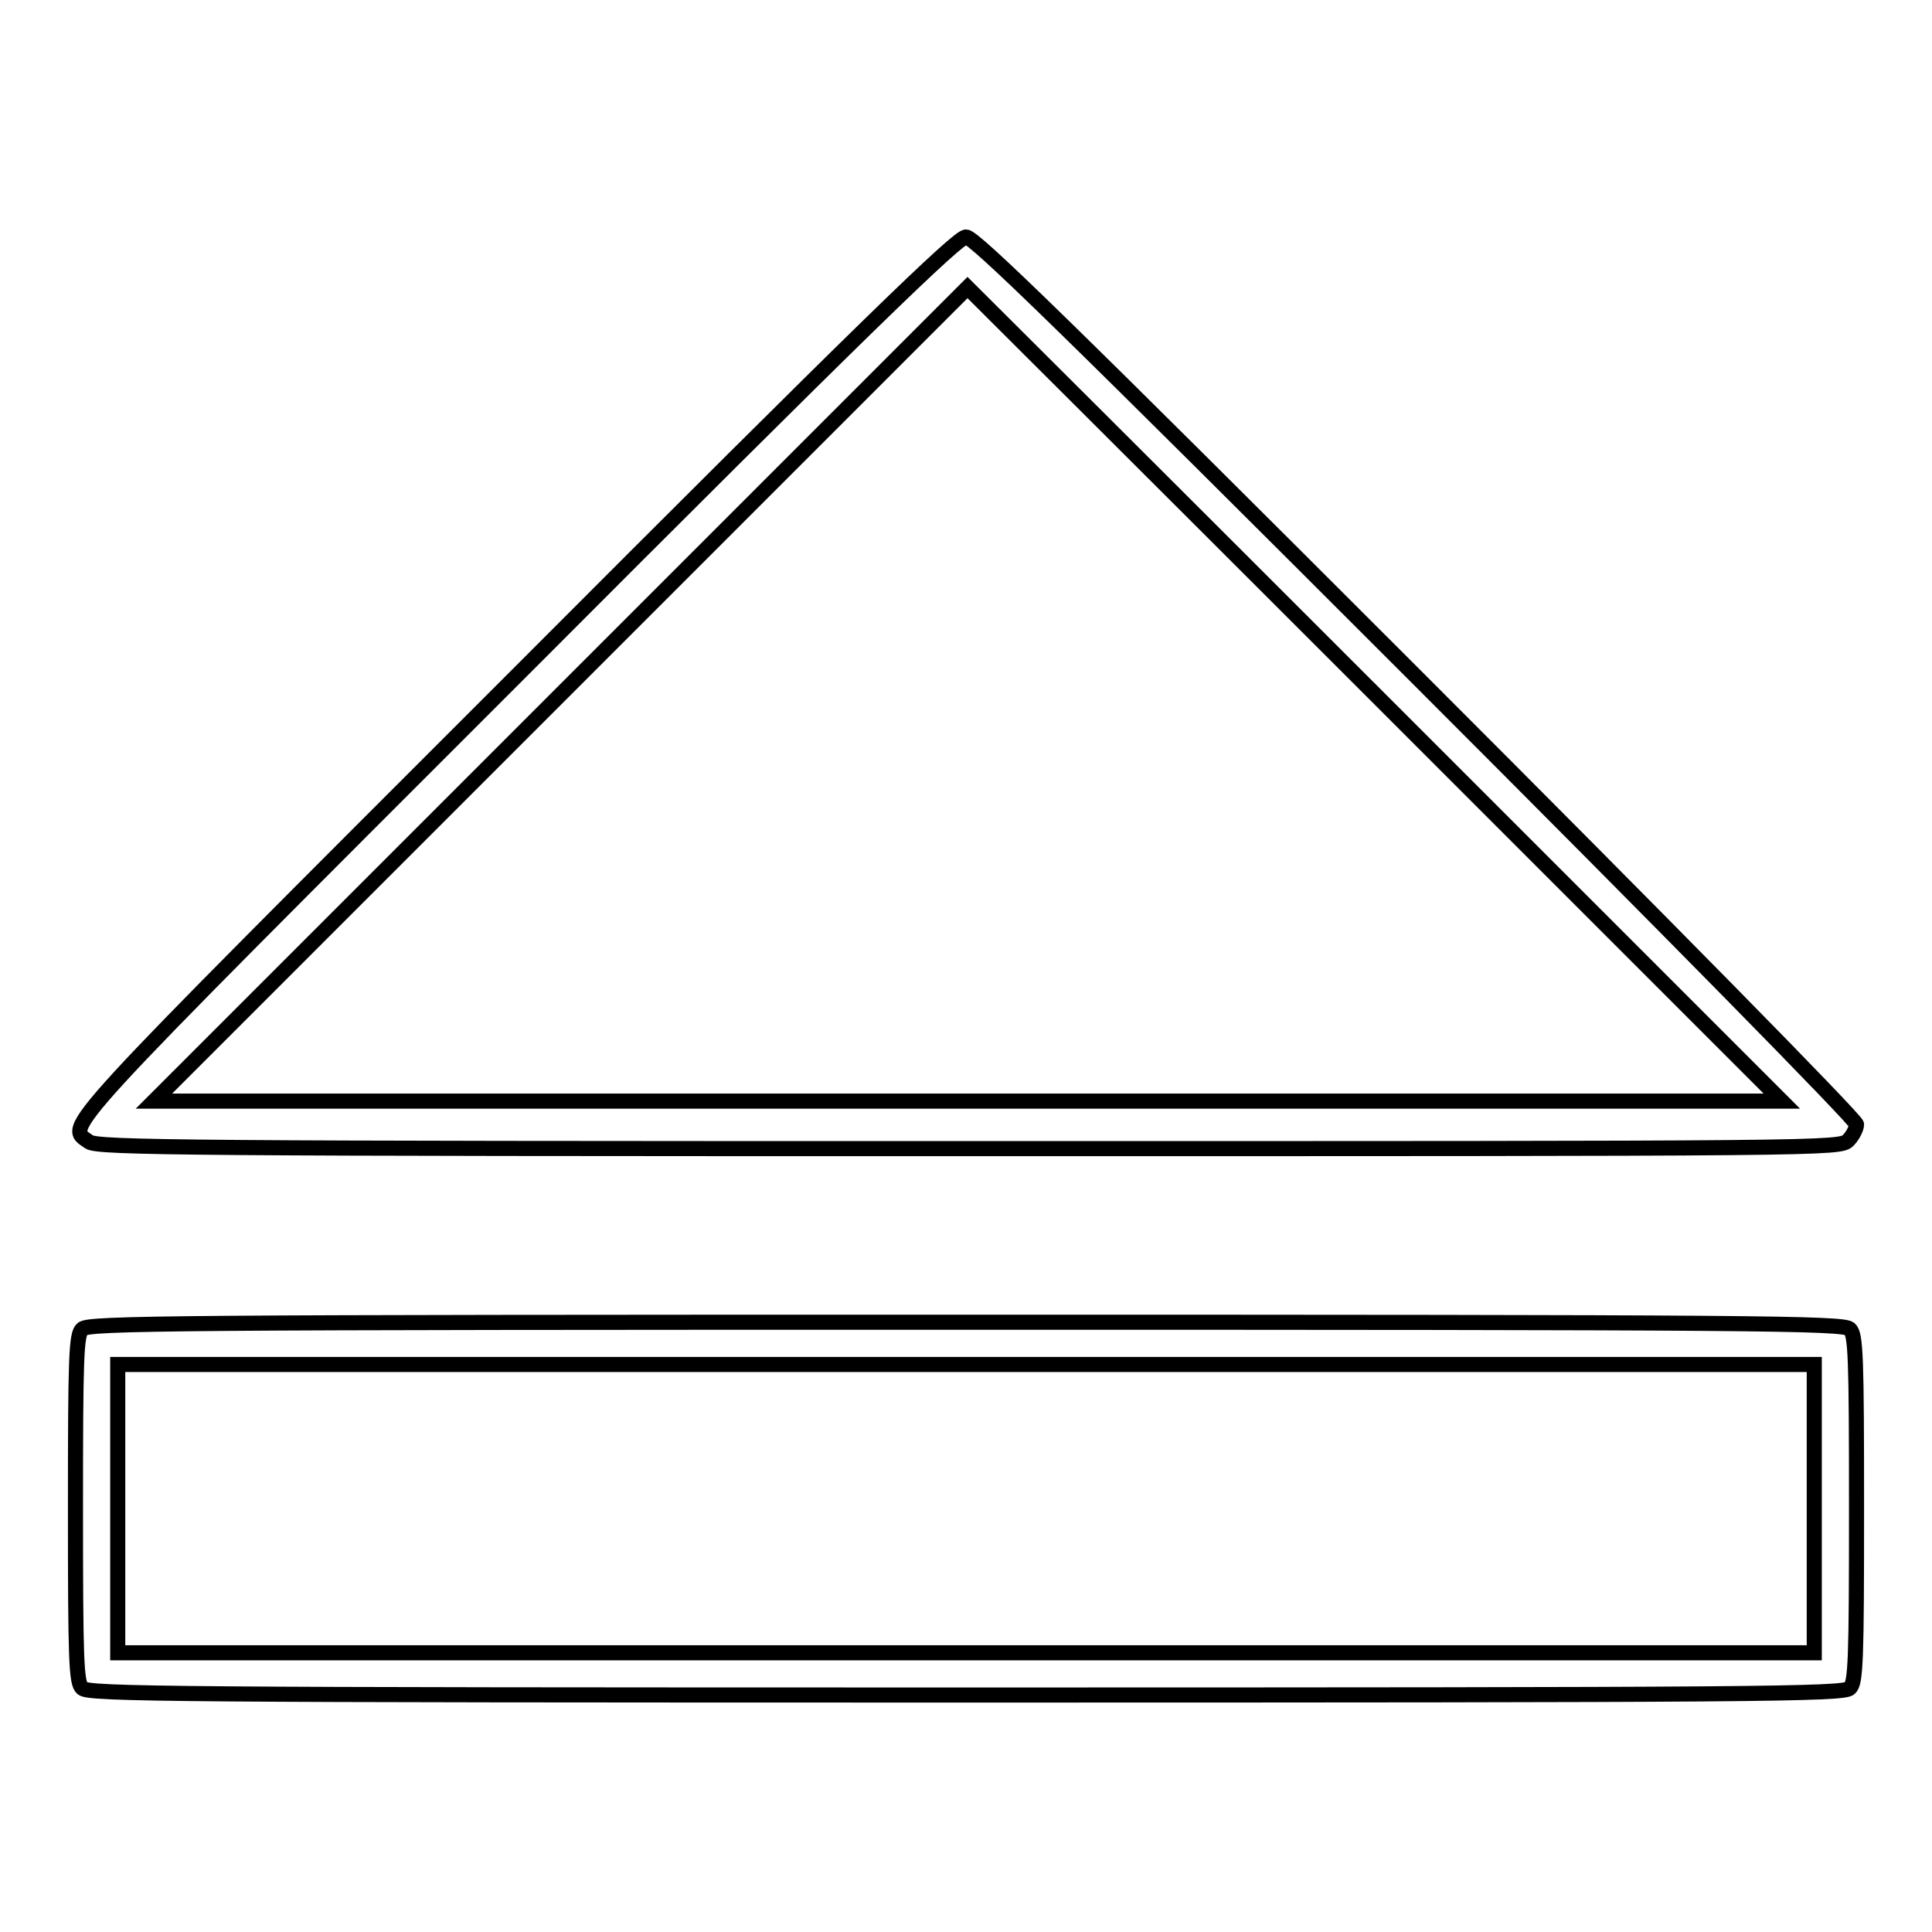 <?xml version="1.0" encoding="utf-8"?>
<!-- Svg Vector Icons : http://www.onlinewebfonts.com/icon -->
<!DOCTYPE svg PUBLIC "-//W3C//DTD SVG 1.1//EN" "http://www.w3.org/Graphics/SVG/1.1/DTD/svg11.dtd">
<svg version="1.1" xmlns="http://www.w3.org/2000/svg" xmlns:xlink="http://www.w3.org/1999/xlink" x="0px" y="0px" viewBox="0 0 256 256" enable-background="new 0 0 256 256" xml:space="preserve">
<g><g><g><path stroke-width="2" fill-opacity="0" stroke="#000000"  d="M68.6,89.4c-61.9,61.9-59.9,59.7-56.8,61.9c1.1,0.8,13.1,0.9,116.6,0.9c114.6,0,115.4,0,116.5-1.1c0.6-0.6,1.1-1.6,1.1-2.1c0-0.6-25.6-26.6-58.3-59.3c-46.3-46.3-58.6-58.3-59.7-58.3C126.9,31.4,114.6,43.3,68.6,89.4z M182.2,92l53.9,53.9H128.3H20.4L74.3,92c29.7-29.7,53.9-53.9,53.9-53.9S152.6,62.4,182.2,92z"/><path stroke-width="2" fill-opacity="0" stroke="#000000"  d="M10.9,176.1c-0.8,0.7-0.9,3.7-0.9,23.8s0.1,23.1,0.9,23.8c0.8,0.8,12.2,0.9,117.1,0.9s116.3-0.1,117.1-0.9c0.8-0.7,0.9-3.7,0.9-23.8s-0.1-23.1-0.9-23.8c-0.8-0.8-12.2-0.9-117.1-0.9S11.7,175.3,10.9,176.1z M240.4,199.9V219H128H15.6v-19.1v-19.1H128h112.4V199.9z"/></g></g></g>
</svg>